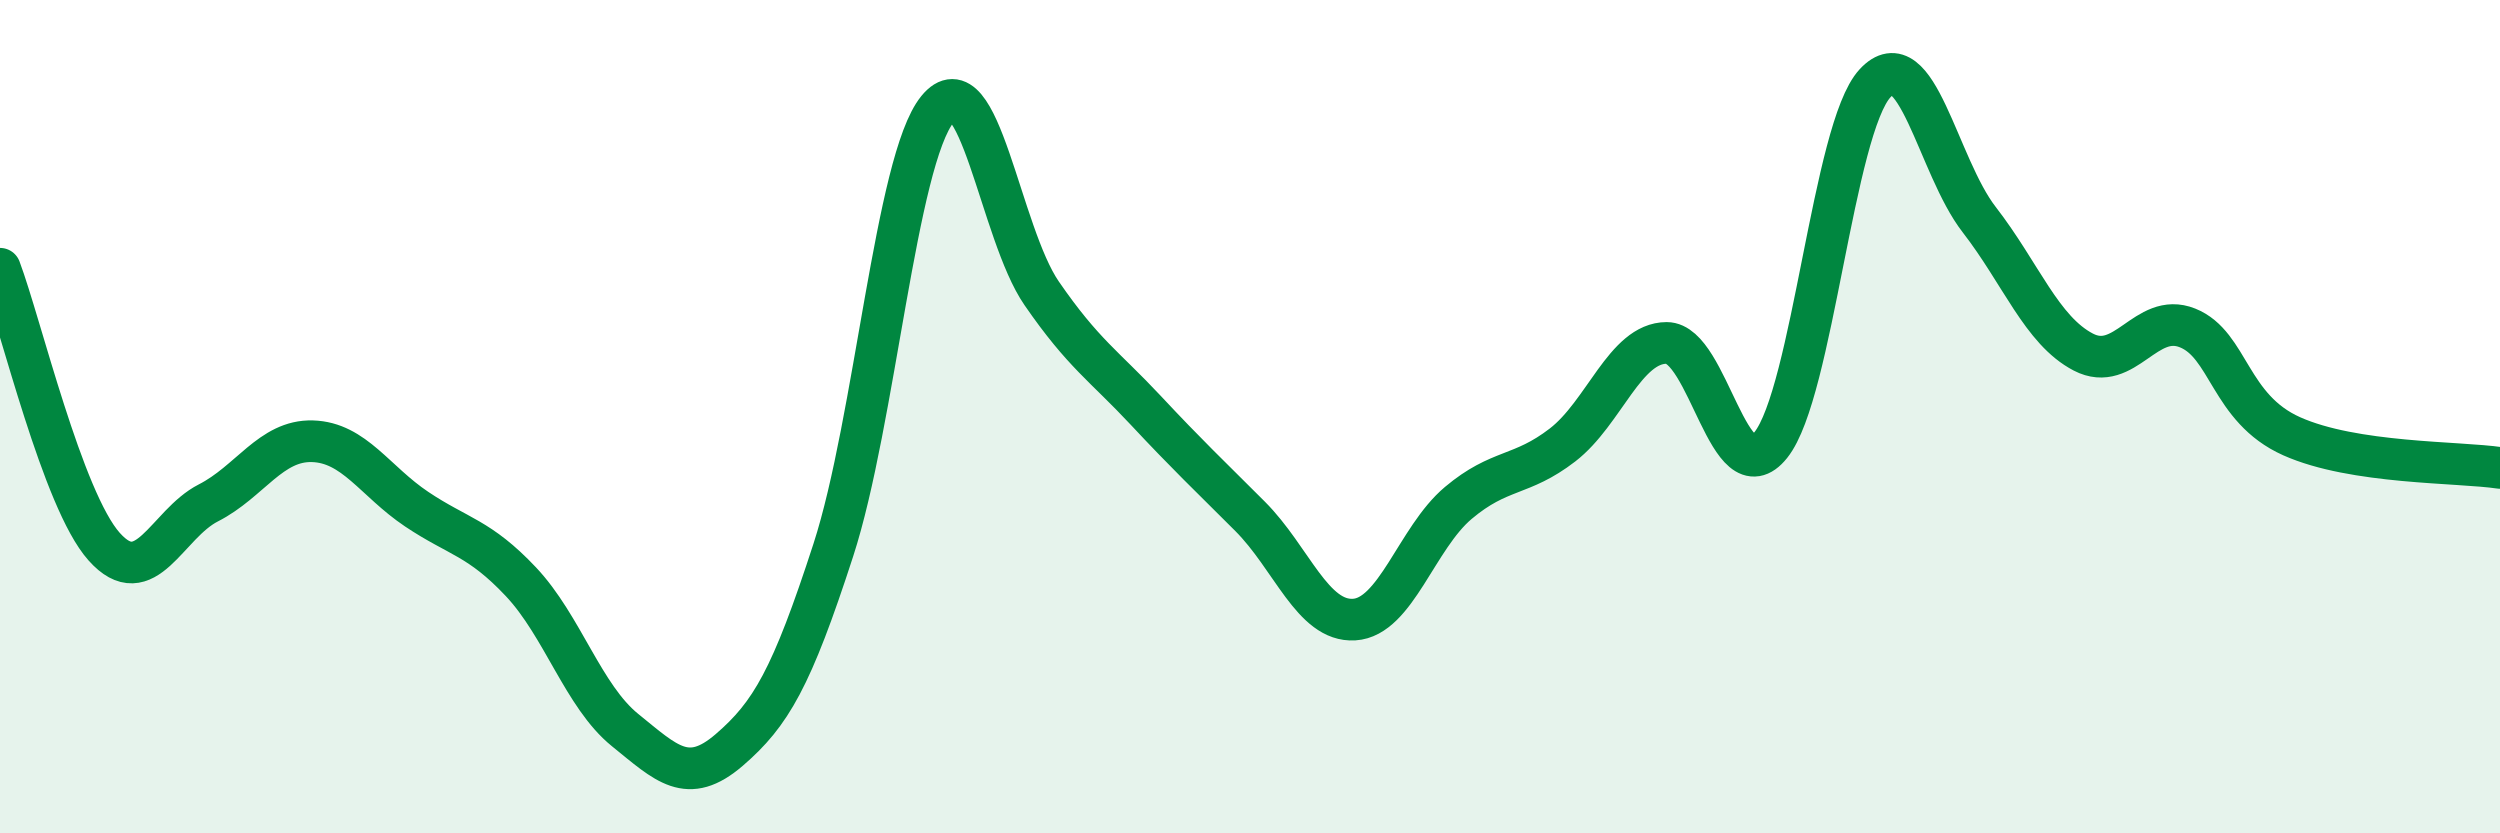
    <svg width="60" height="20" viewBox="0 0 60 20" xmlns="http://www.w3.org/2000/svg">
      <path
        d="M 0,6.45 C 0.5,7.78 1.5,12 2.5,13.12 C 3.5,14.24 4,12.58 5,12.07 C 6,11.56 6.5,10.56 7.5,10.59 C 8.5,10.62 9,11.55 10,12.22 C 11,12.89 11.5,12.9 12.5,13.96 C 13.5,15.02 14,16.71 15,17.52 C 16,18.33 16.5,18.86 17.5,18 C 18.5,17.14 19,16.28 20,13.2 C 21,10.12 21.5,3.85 22.5,2.62 C 23.5,1.39 24,5.59 25,7.04 C 26,8.49 26.5,8.78 27.5,9.85 C 28.5,10.92 29,11.39 30,12.39 C 31,13.39 31.5,14.93 32.5,14.87 C 33.5,14.81 34,12.91 35,12.07 C 36,11.23 36.5,11.45 37.5,10.68 C 38.5,9.91 39,8.23 40,8.23 C 41,8.23 41.5,11.93 42.5,10.68 C 43.5,9.43 44,3.08 45,2 C 46,0.92 46.5,3.98 47.5,5.27 C 48.5,6.56 49,7.93 50,8.45 C 51,8.97 51.5,7.47 52.5,7.87 C 53.5,8.27 53.5,9.8 55,10.47 C 56.5,11.14 59,11.08 60,11.23L60 20L0 20Z"
        fill="#008740"
        opacity="0.1"
        stroke-linecap="round"
        stroke-linejoin="round"
      />
      <path
        d="M 0,6.45 C 0.5,7.78 1.5,12 2.5,13.12 C 3.5,14.24 4,12.58 5,12.07 C 6,11.56 6.5,10.56 7.5,10.59 C 8.5,10.62 9,11.55 10,12.22 C 11,12.89 11.5,12.9 12.5,13.96 C 13.5,15.02 14,16.71 15,17.52 C 16,18.33 16.5,18.86 17.5,18 C 18.5,17.14 19,16.28 20,13.2 C 21,10.12 21.5,3.85 22.5,2.62 C 23.5,1.39 24,5.59 25,7.04 C 26,8.49 26.5,8.78 27.5,9.85 C 28.5,10.92 29,11.39 30,12.39 C 31,13.39 31.5,14.93 32.5,14.87 C 33.5,14.81 34,12.91 35,12.07 C 36,11.23 36.5,11.45 37.5,10.68 C 38.5,9.91 39,8.23 40,8.23 C 41,8.23 41.5,11.93 42.5,10.68 C 43.5,9.43 44,3.08 45,2 C 46,0.92 46.5,3.98 47.5,5.27 C 48.5,6.56 49,7.93 50,8.45 C 51,8.97 51.5,7.47 52.5,7.87 C 53.5,8.27 53.5,9.8 55,10.47 C 56.5,11.14 59,11.08 60,11.23"
        stroke="#008740"
        stroke-width="1"
        fill="none"
        stroke-linecap="round"
        stroke-linejoin="round"
      />
    </svg>
  